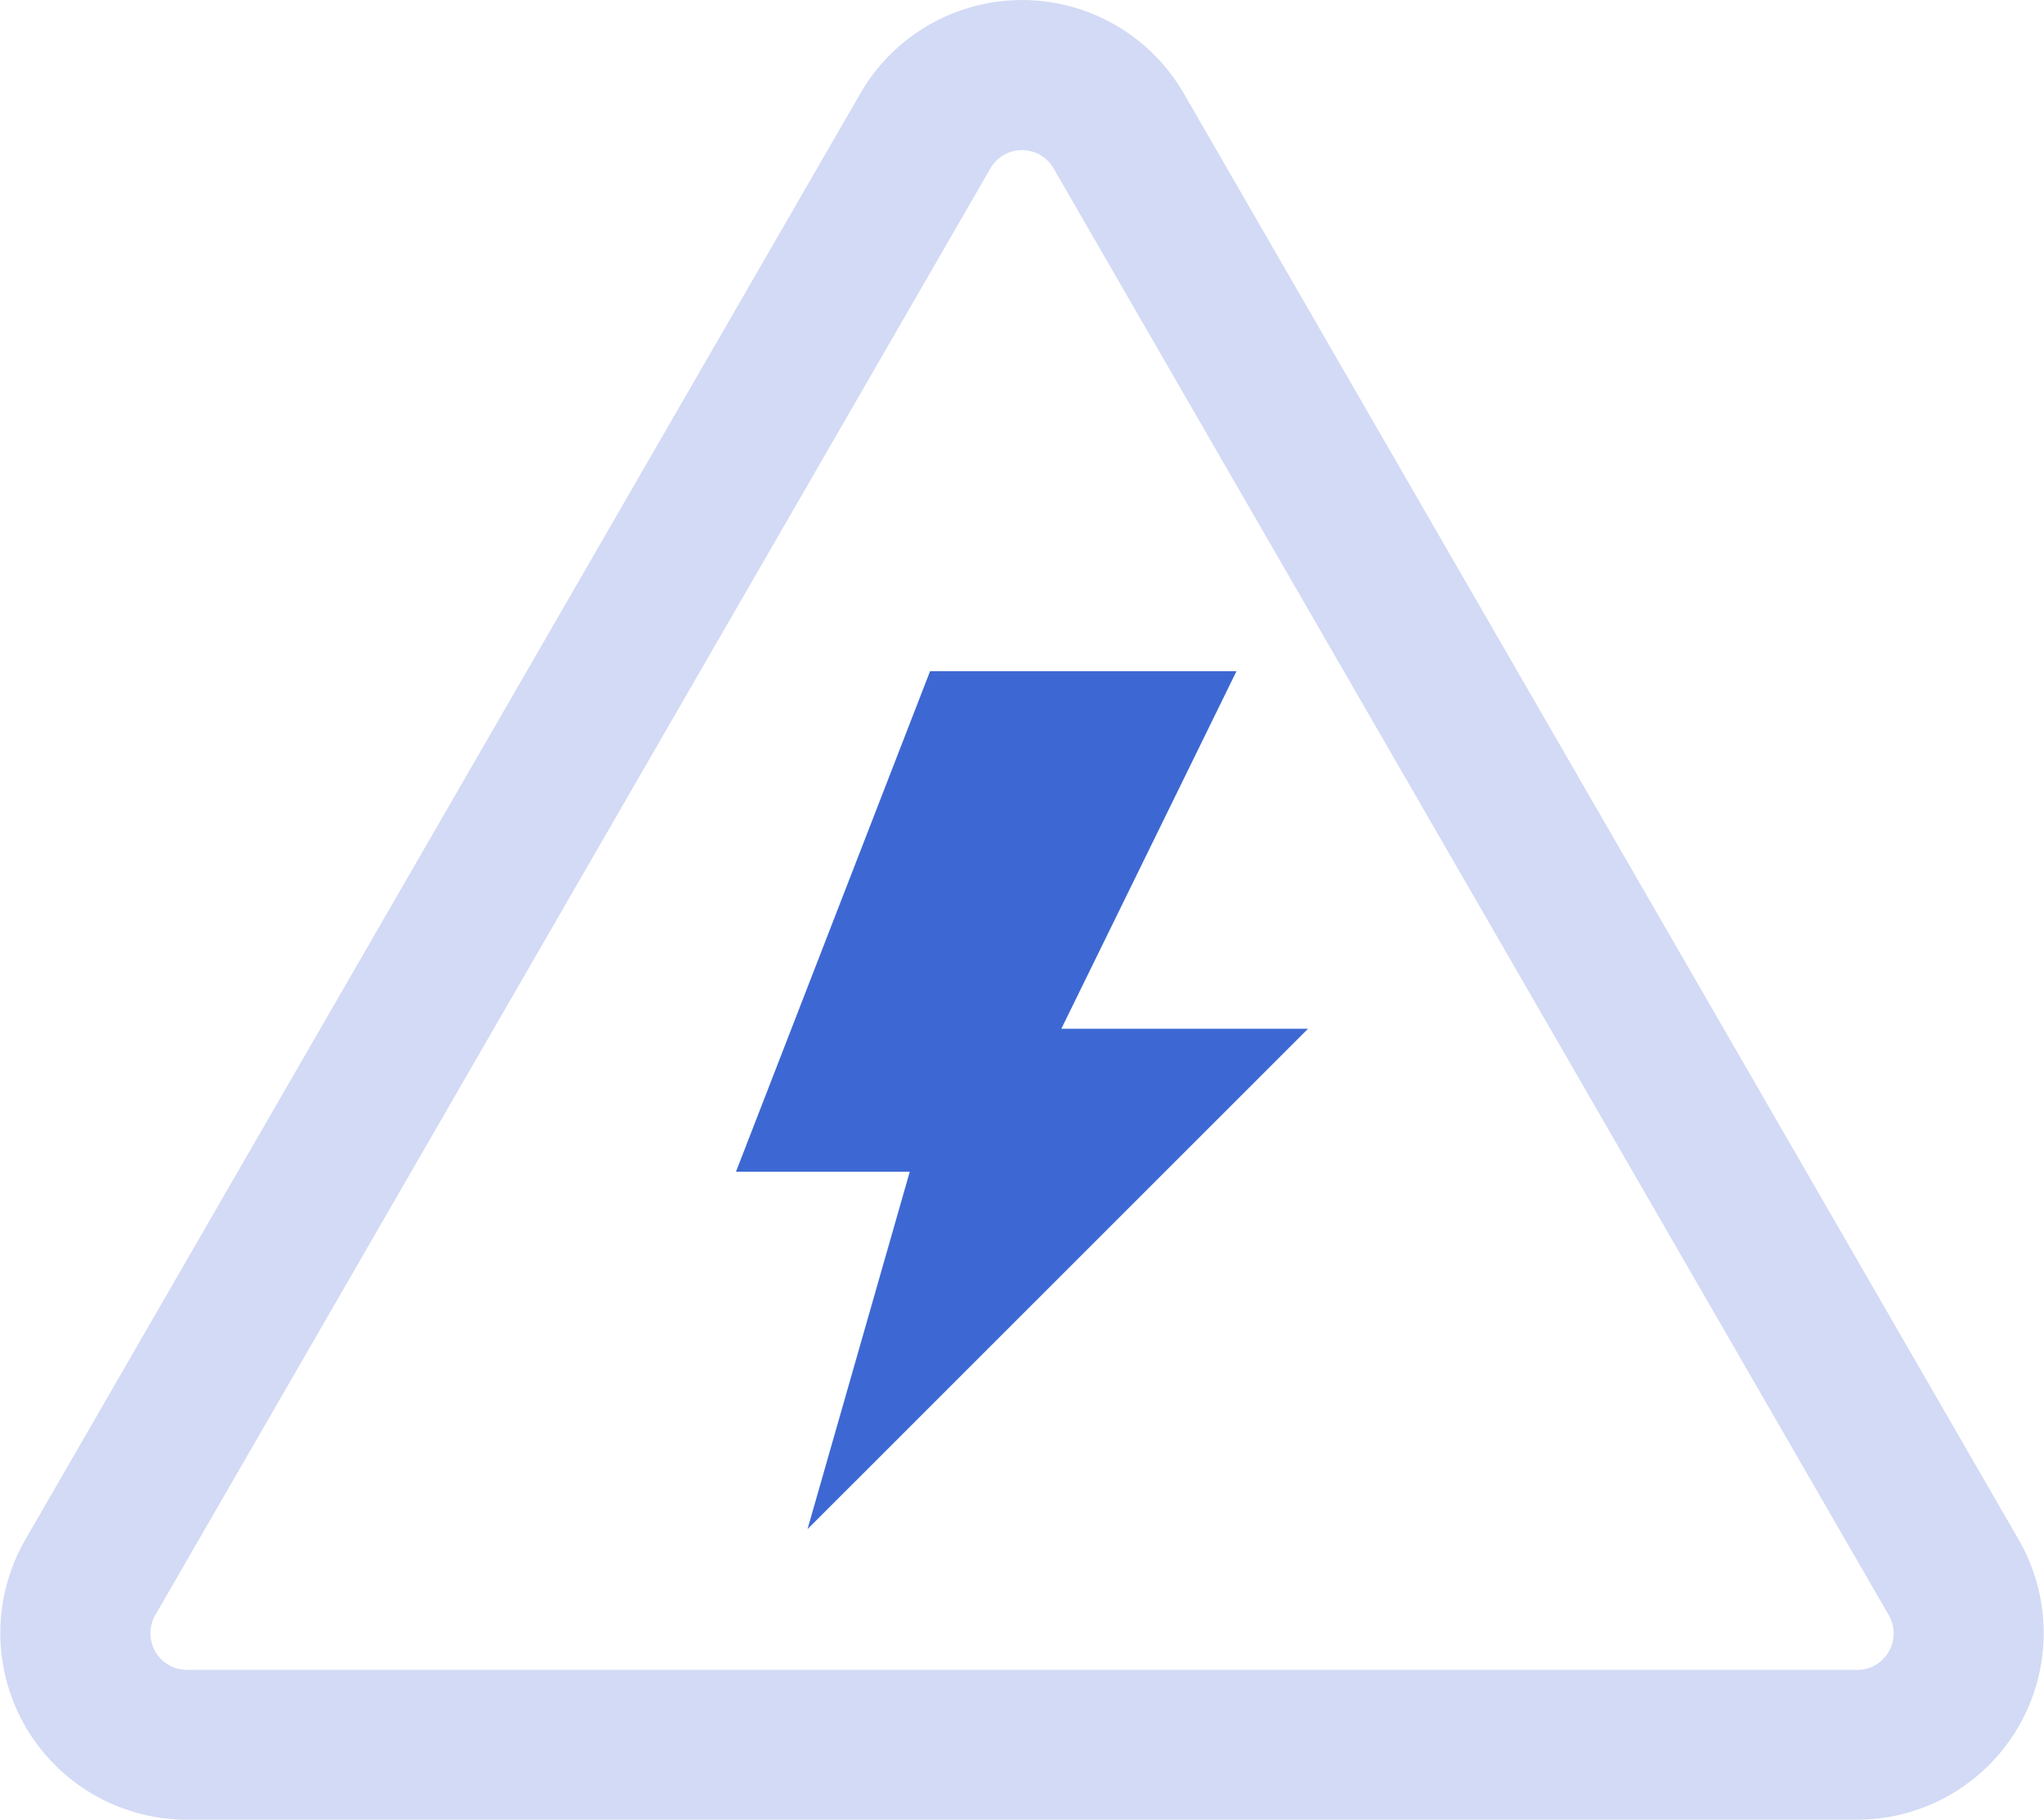 <svg xmlns="http://www.w3.org/2000/svg" viewBox="0 0 137.95 122.81"><defs><style>.cls-1{fill:#335ad3;opacity:0.22;}.cls-2{fill:#3d68d3;}</style></defs><g id="Bugs"><path class="cls-1" d="M136.24,103.91,79.89,6.3a12.6,12.6,0,0,0-21.82,0L1.71,103.91a12.6,12.6,0,0,0,10.91,18.9H125.33a12.6,12.6,0,0,0,10.91-18.9ZM66.84,11.37a2.46,2.46,0,0,1,4.27,0L127.47,109a2.45,2.45,0,0,1,0,2.47,2.42,2.42,0,0,1-2.14,1.23H12.62a2.47,2.47,0,0,1-2.14-3.7Z"/><polygon class="cls-2" points="88.28 69.43 71.63 69.43 83.45 45.3 62.77 45.3 49.67 79.08 61.4 79.08 54.5 103.2 88.28 69.43"/></g></svg>